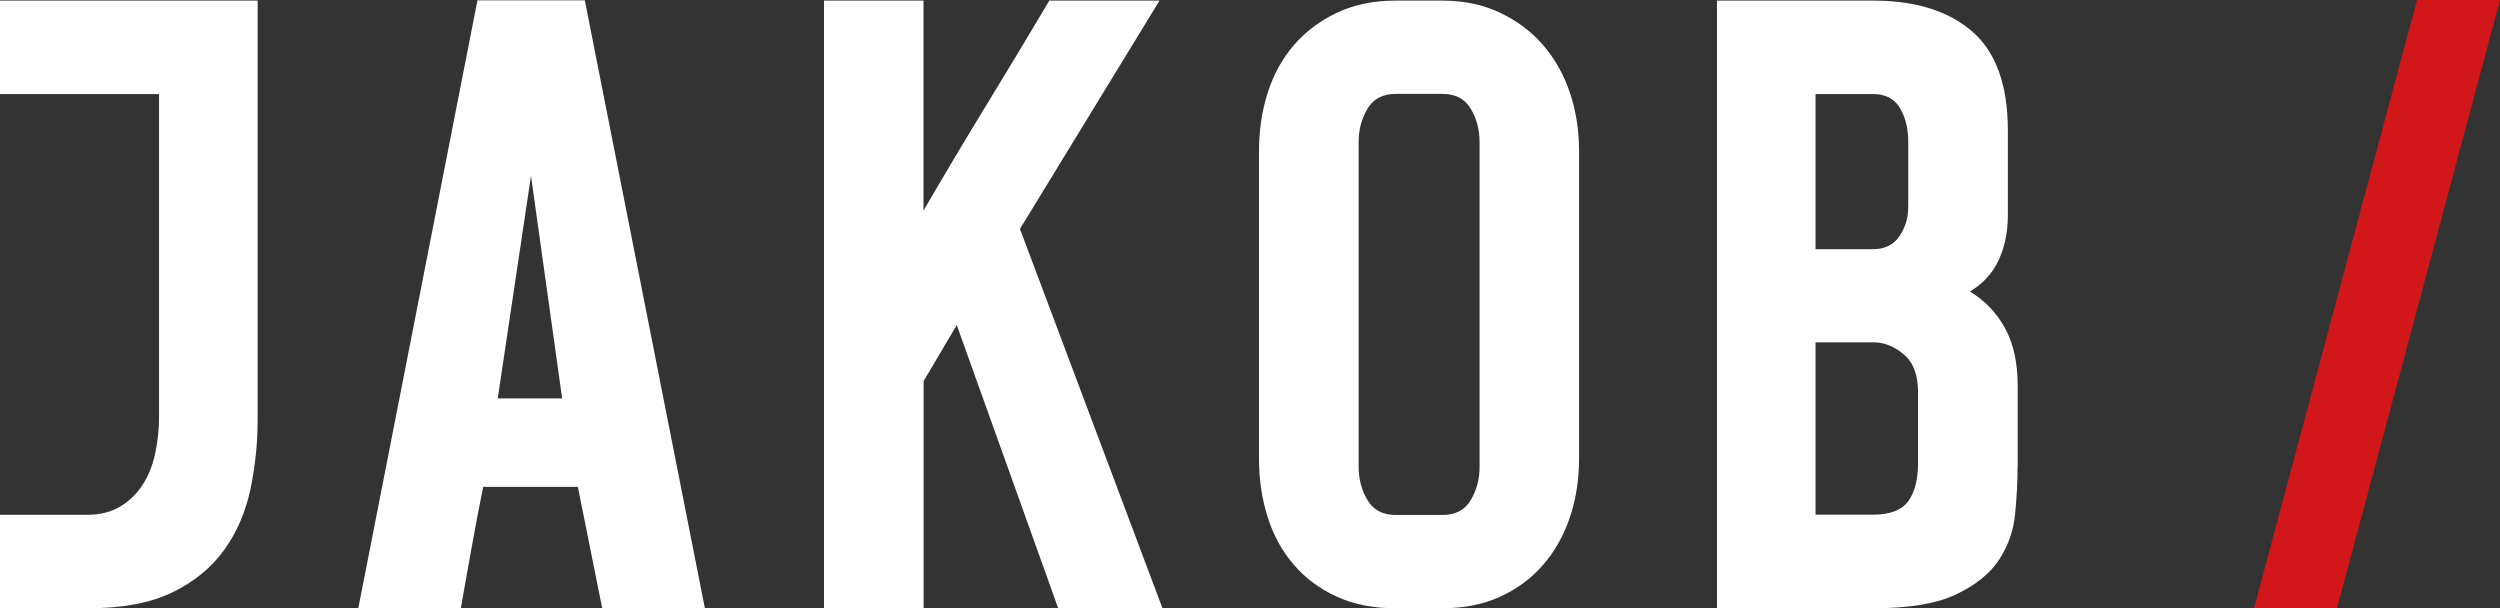 <?xml version="1.0" encoding="utf-8"?>
<!-- Generator: Adobe Illustrator 26.0.3, SVG Export Plug-In . SVG Version: 6.00 Build 0)  -->
<svg version="1.1" id="レイヤー_1" xmlns="http://www.w3.org/2000/svg" xmlns:xlink="http://www.w3.org/1999/xlink" x="0px"
	 y="0px" width="165.35px" height="40.23px" viewBox="0 0 165.35 40.23" style="enable-background:new 0 0 165.35 40.23;"
	 xml:space="preserve">
<rect x="0" y="0" width="165.35" height="40.23" fill="#333333" stroke="none"/>
<style type="text/css">
	.st0{fill:#FFFFFF;}
	.st1{fill:#D2171A;}
</style>
<g>
	<g>
		<g>
			<path class="st0" d="M17.04,27.75c0,1.57-0.16,3.11-0.48,4.62c-0.32,1.51-0.9,2.85-1.74,4.01c-0.84,1.17-1.98,2.1-3.42,2.8
				c-1.44,0.7-3.3,1.05-5.58,1.05H0v-6.18h5.75c0.86,0,1.59-0.18,2.19-0.54c0.6-0.36,1.1-0.84,1.48-1.43
				c0.39-0.59,0.67-1.28,0.84-2.07c0.17-0.79,0.26-1.6,0.26-2.45V6.22H0V0.04h17.04V27.75z"/>
			<path class="st0" d="M39.83,40.23l-1.61-8.03h-6.26c-0.26,1.27-0.52,2.62-0.77,4.04s-0.5,2.75-0.71,3.98h-6.78l7.88-40.2h7.1
				l7.94,40.2H39.83z M35.12,11.63l-2.2,14.72h4.26L35.12,11.63z"/>
			<path class="st0" d="M69.99,40.23L63.28,21.5l-2.19,3.7v15.03H54.5V0.04h6.58v13.89c1.33-2.29,2.72-4.62,4.16-6.98
				c1.44-2.36,2.83-4.66,4.16-6.91h7.29l-9.23,15.1l9.43,25.1H69.99z"/>
			<path class="st0" d="M83.27,10.04c0-1.4,0.19-2.71,0.58-3.92c0.39-1.21,0.97-2.26,1.74-3.15c0.77-0.89,1.72-1.6,2.84-2.13
				c1.12-0.53,2.41-0.8,3.87-0.8h3.1c1.42,0,2.69,0.27,3.81,0.8c1.12,0.53,2.07,1.24,2.84,2.13c0.77,0.89,1.37,1.94,1.78,3.15
				c0.41,1.21,0.61,2.52,0.61,3.92V30.3c0,1.4-0.2,2.71-0.61,3.92c-0.41,1.21-1,2.26-1.78,3.15c-0.77,0.89-1.72,1.59-2.84,2.1
				c-1.12,0.51-2.39,0.76-3.81,0.76h-3.1c-1.46,0-2.75-0.25-3.87-0.76c-1.12-0.51-2.07-1.21-2.84-2.1
				c-0.77-0.89-1.36-1.94-1.74-3.15c-0.39-1.21-0.58-2.52-0.58-3.92V10.04z M97.86,9.4c0-0.81-0.19-1.54-0.58-2.2
				c-0.39-0.66-1.01-0.99-1.87-0.99h-3.1c-0.86,0-1.48,0.33-1.87,0.99s-0.58,1.39-0.58,2.2v21.47c0,0.81,0.19,1.54,0.58,2.2
				c0.39,0.66,1.01,0.99,1.87,0.99h3.1c0.86,0,1.48-0.33,1.87-0.99c0.39-0.66,0.58-1.39,0.58-2.2V9.4z"/>
			<path class="st0" d="M133.44,30.87c0,0.98-0.05,2.02-0.16,3.12c-0.11,1.11-0.46,2.11-1.06,3.03c-0.6,0.91-1.55,1.68-2.84,2.29
				c-1.29,0.62-3.12,0.92-5.49,0.92h-10.33V0.04h10.33c2.8,0,4.98,0.68,6.55,2.04c1.57,1.36,2.36,3.55,2.36,6.56v5.61
				c0,1.1-0.21,2.09-0.61,2.96c-0.41,0.87-1.04,1.56-1.9,2.07c0.99,0.6,1.76,1.4,2.32,2.42c0.56,1.02,0.84,2.29,0.84,3.82V30.87z
				 M126.21,9.15c-0.04-0.85-0.25-1.55-0.61-2.1c-0.37-0.55-0.94-0.83-1.71-0.83h-3.81v10.26h3.81c0.77,0,1.36-0.29,1.74-0.86
				c0.39-0.57,0.58-1.22,0.58-1.94V9.15z M126.86,25.96c0-1.15-0.31-1.99-0.94-2.52c-0.62-0.53-1.3-0.8-2.03-0.8h-3.81v11.4h3.81
				c1.12,0,1.89-0.3,2.32-0.89c0.43-0.59,0.65-1.44,0.65-2.55V25.96z"/>
		</g>
		<polygon class="st1" points="159.86,0 165.35,0 154.57,40.23 149.08,40.23 		"/>
	</g>
</g>
</svg>

